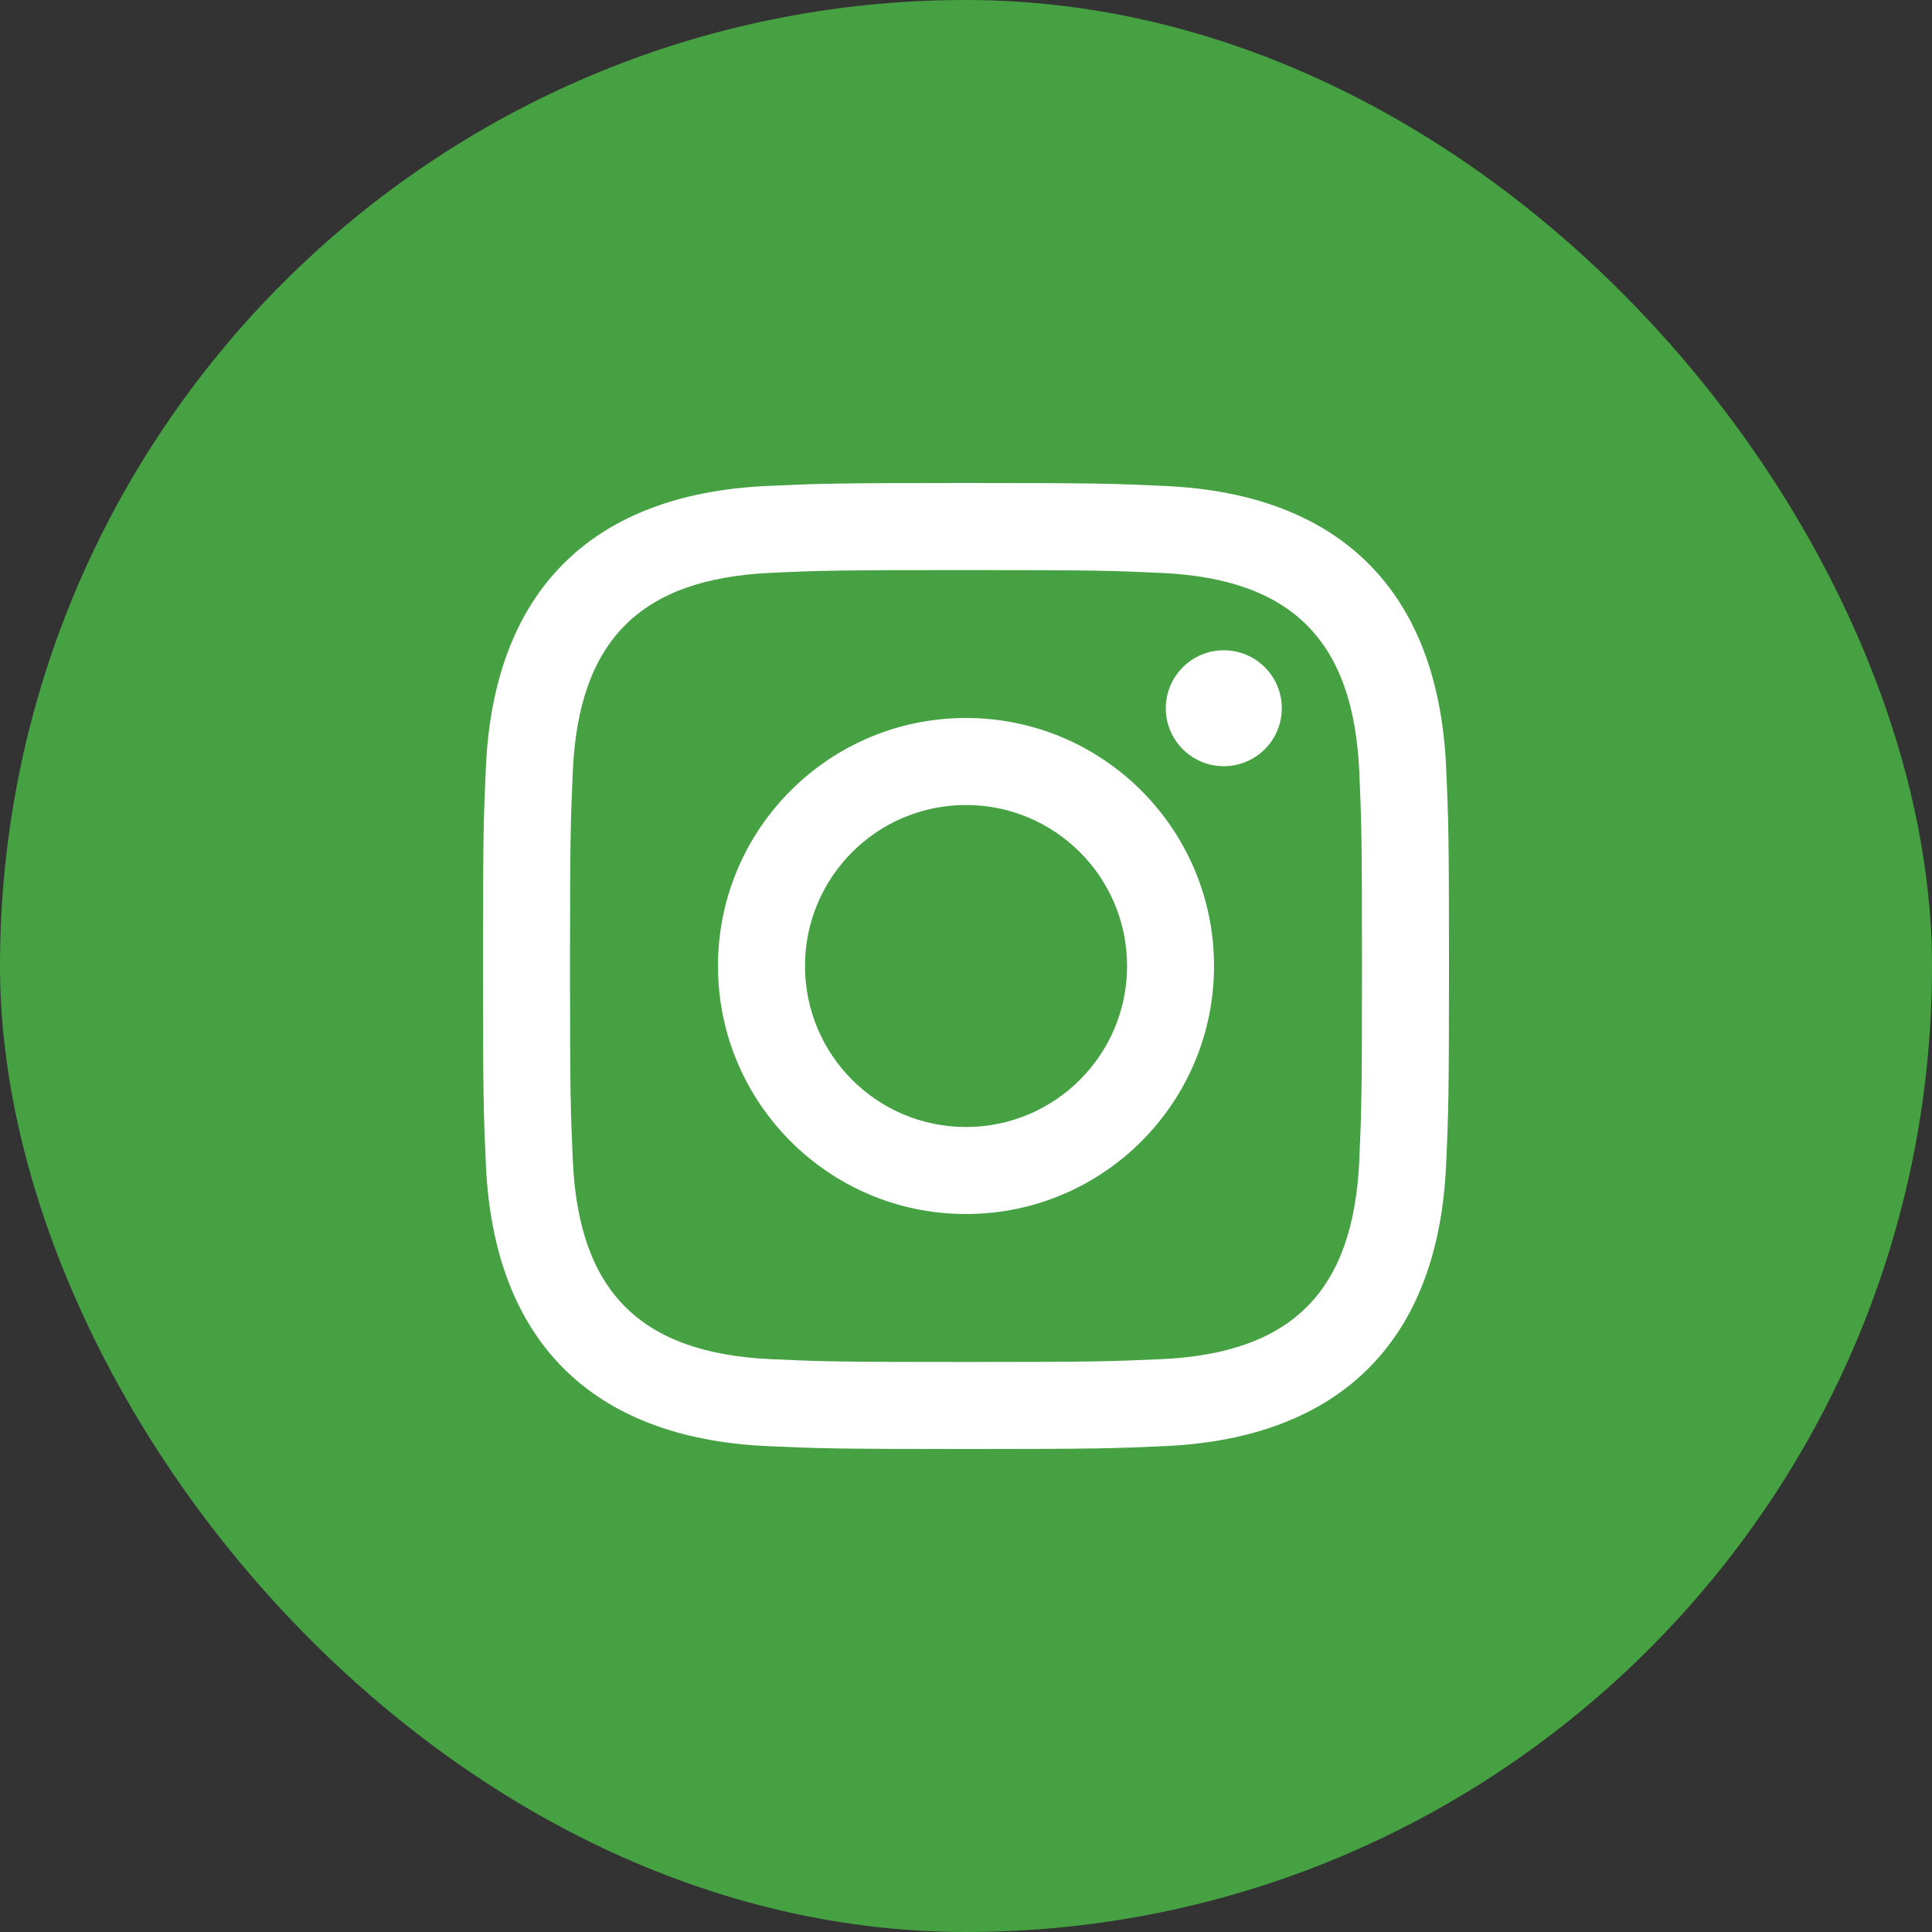 <svg width="24" height="24" viewBox="0 0 24 24" fill="none" xmlns="http://www.w3.org/2000/svg">
<rect x="0" y="0" width="24" height="24" fill="#333333" stroke="none"/>
<rect width="24" height="24" rx="12" fill="#45A142"/>
<path fill-rule="evenodd" clip-rule="evenodd" d="M12 6C10.37 6 10.167 6.007 9.526 6.037C7.346 6.137 6.136 7.346 6.036 9.526C6.007 10.167 6 10.371 6 12C6 13.63 6.007 13.834 6.036 14.474C6.136 16.653 7.346 17.864 9.526 17.964C10.167 17.993 10.37 18 12 18C13.63 18 13.834 17.993 14.475 17.964C16.651 17.864 17.866 16.655 17.964 14.474C17.993 13.834 18 13.63 18 12C18 10.371 17.993 10.167 17.964 9.526C17.866 7.349 16.655 6.136 14.475 6.037C13.834 6.007 13.63 6 12 6ZM12 7.082C13.602 7.082 13.792 7.088 14.425 7.117C16.052 7.191 16.81 7.962 16.885 9.576C16.913 10.209 16.919 10.398 16.919 12C16.919 13.602 16.913 13.792 16.885 14.424C16.81 16.037 16.053 16.81 14.425 16.884C13.792 16.912 13.603 16.919 12 16.919C10.398 16.919 10.208 16.913 9.576 16.884C7.946 16.809 7.191 16.035 7.116 14.424C7.088 13.792 7.081 13.602 7.081 12C7.081 10.398 7.088 10.208 7.116 9.576C7.19 7.961 7.948 7.19 9.576 7.116C10.208 7.087 10.398 7.082 12 7.082ZM8.919 12C8.919 10.298 10.299 8.919 12 8.919C13.701 8.919 15.081 10.299 15.081 12C15.081 13.702 13.701 15.081 12 15.081C10.299 15.081 8.919 13.702 8.919 12ZM12 14C10.895 14 10 13.105 10 12C10 10.896 10.895 10 12 10C13.104 10 14.001 10.895 14.001 12C14.001 13.105 13.104 14 12 14ZM14.482 8.798C14.482 8.4 14.805 8.078 15.202 8.078C15.601 8.078 15.923 8.4 15.923 8.798C15.923 9.196 15.6 9.518 15.202 9.518C14.804 9.518 14.482 9.195 14.482 8.798Z" fill="white"/>
</svg>
